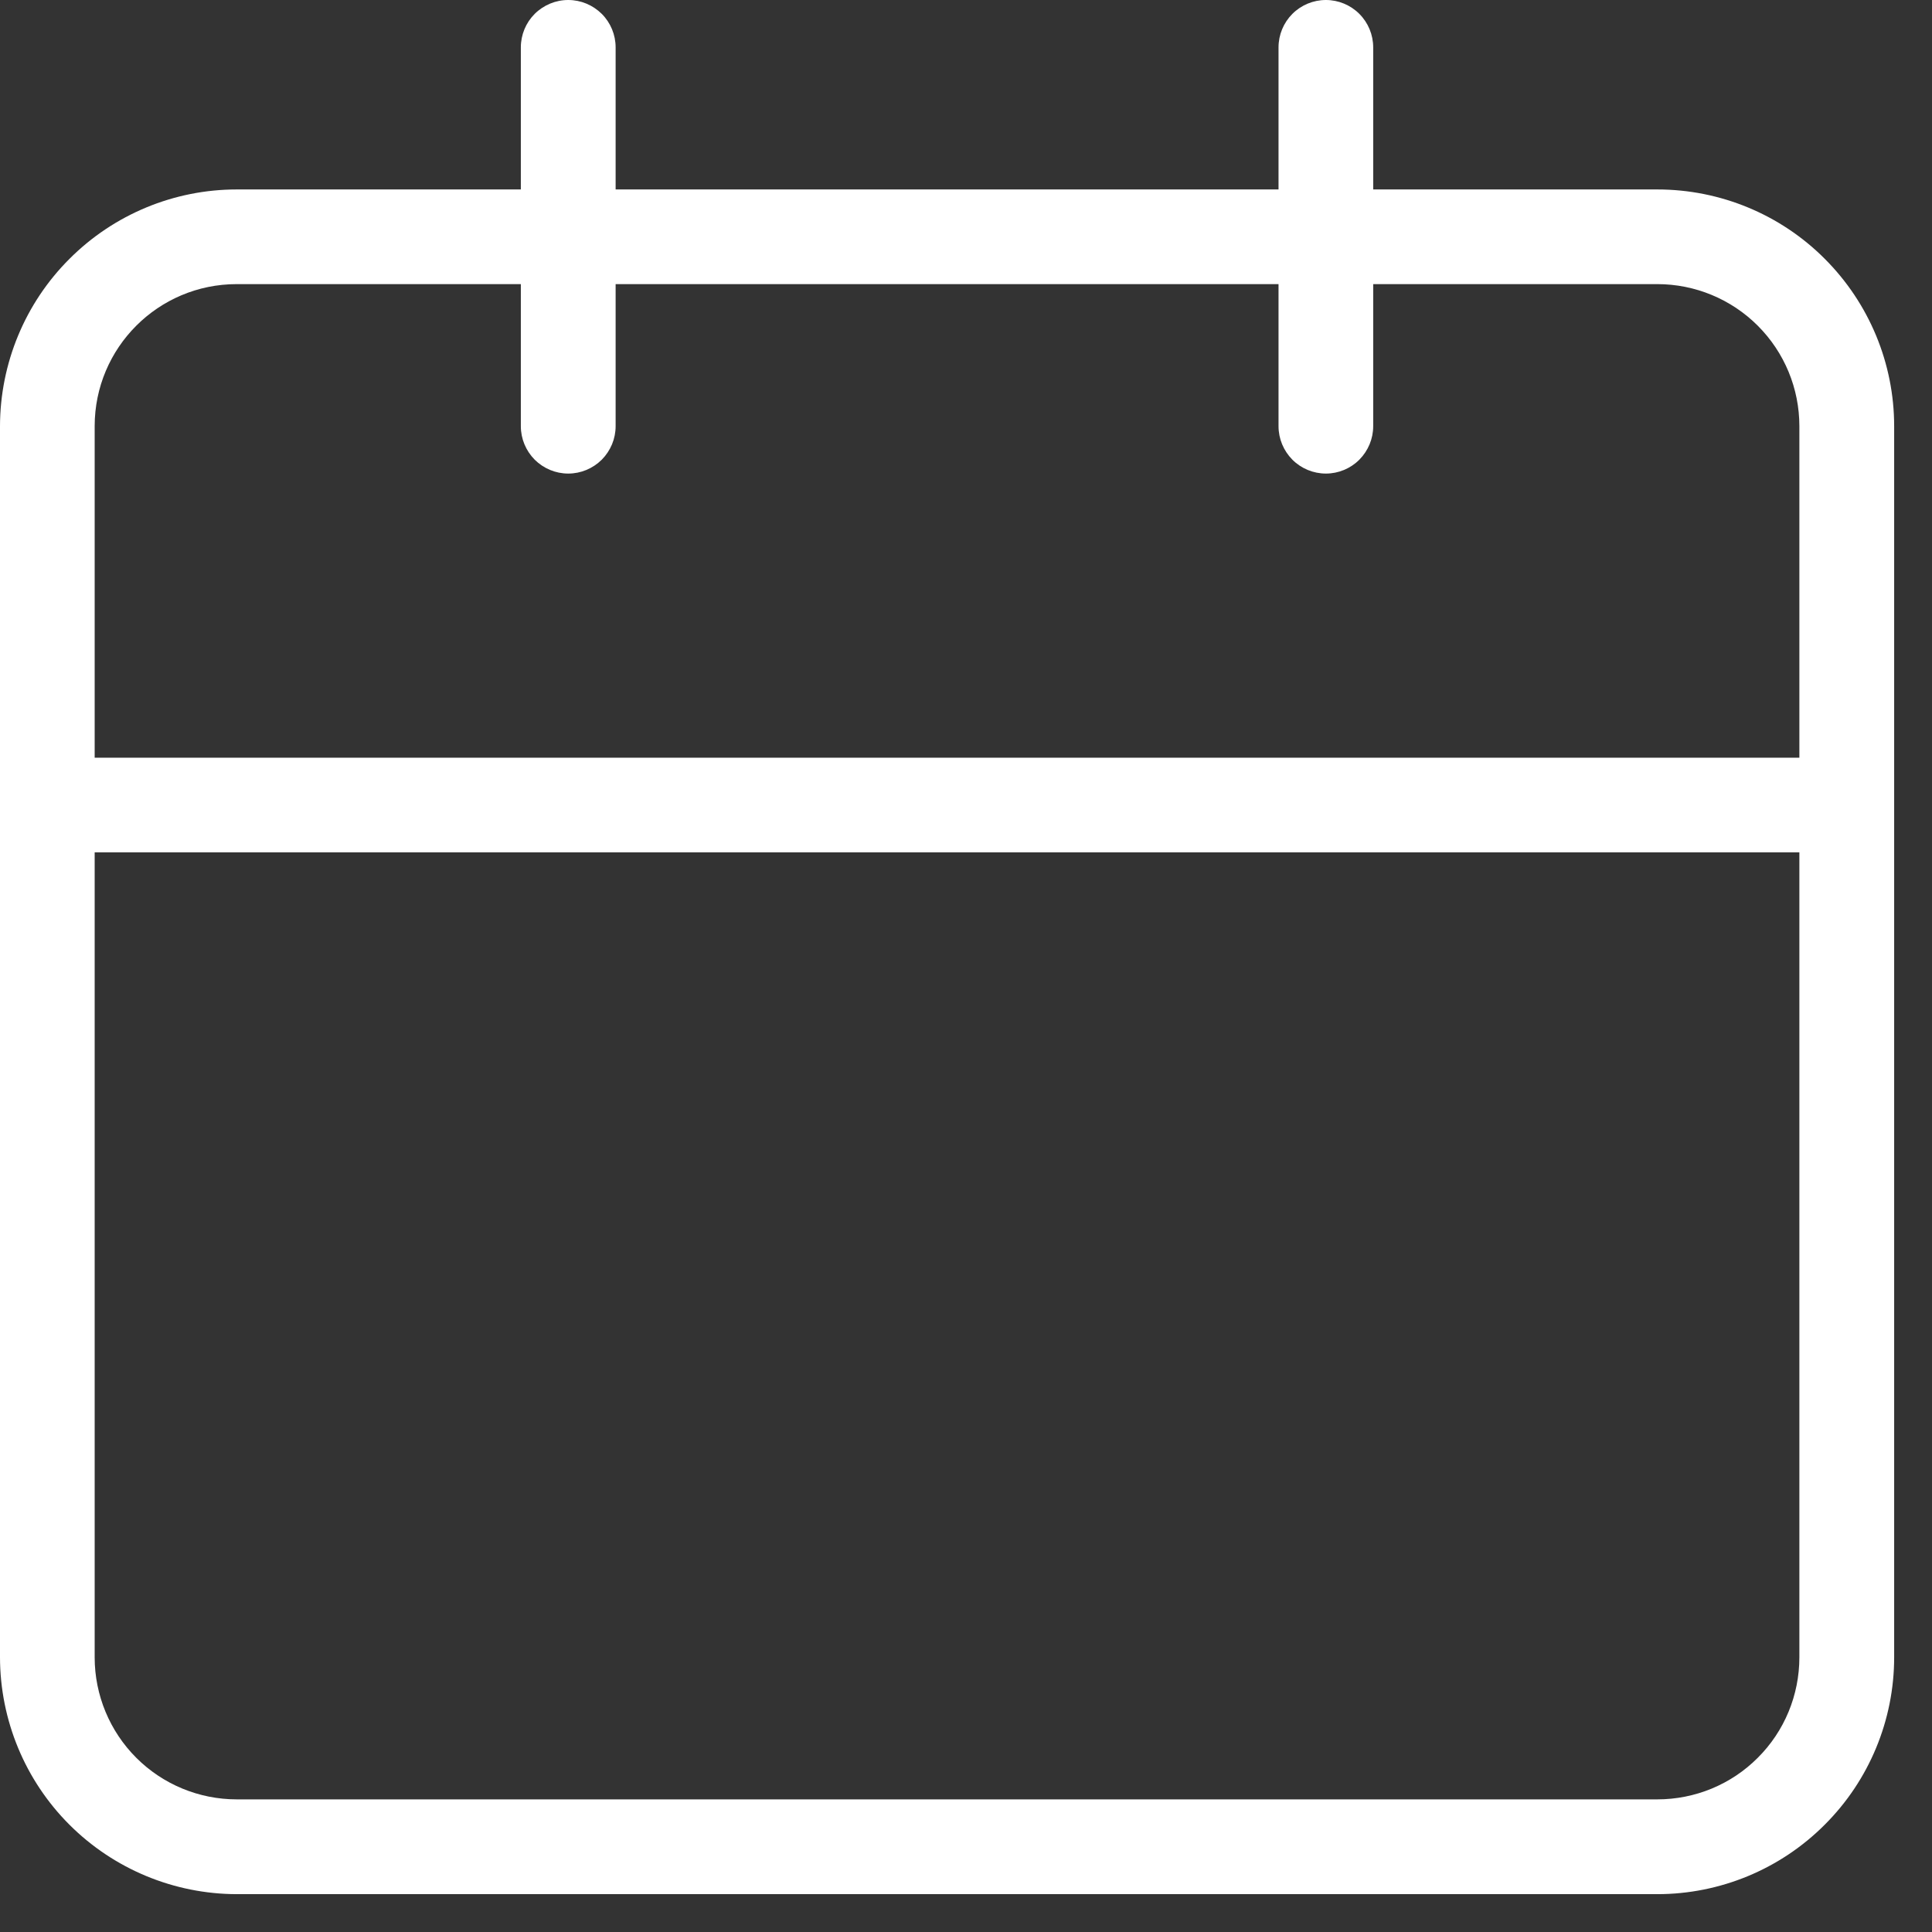 <svg width="17" height="17" viewBox="0 0 17 17" fill="none" xmlns="http://www.w3.org/2000/svg">
<rect x="0" y="0" width="17" height="17" fill="#333333" stroke="none"/>
<path d="M14.583 1.667H12.083V0.417C12.083 0.306 12.039 0.2 11.961 0.122C11.883 0.044 11.777 0 11.667 0C11.556 0 11.45 0.044 11.372 0.122C11.294 0.2 11.25 0.306 11.25 0.417V1.667H5.417V0.417C5.417 0.306 5.373 0.2 5.295 0.122C5.216 0.044 5.111 0 5 0C4.889 0 4.784 0.044 4.705 0.122C4.627 0.2 4.583 0.306 4.583 0.417V1.667H2.083C1.531 1.667 1.001 1.887 0.611 2.278C0.22 2.668 0.001 3.198 0 3.75V14.583C0.001 15.136 0.22 15.665 0.611 16.056C1.001 16.446 1.531 16.666 2.083 16.667H14.583C15.136 16.667 15.666 16.447 16.056 16.056C16.447 15.666 16.667 15.136 16.667 14.583V3.75C16.667 3.197 16.447 2.668 16.056 2.277C15.666 1.886 15.136 1.667 14.583 1.667ZM15.833 14.583C15.833 14.915 15.702 15.233 15.467 15.467C15.233 15.702 14.915 15.833 14.583 15.833H2.083C1.752 15.833 1.434 15.702 1.199 15.467C0.965 15.233 0.833 14.915 0.833 14.583V7.5H15.833V14.583ZM15.833 6.667H0.833V3.75C0.833 3.06 1.392 2.5 2.083 2.5H4.583V3.75C4.583 3.861 4.627 3.966 4.705 4.045C4.784 4.123 4.889 4.167 5 4.167C5.111 4.167 5.216 4.123 5.295 4.045C5.373 3.966 5.417 3.861 5.417 3.75V2.5H11.25V3.75C11.25 3.861 11.294 3.966 11.372 4.045C11.45 4.123 11.556 4.167 11.667 4.167C11.777 4.167 11.883 4.123 11.961 4.045C12.039 3.966 12.083 3.861 12.083 3.75V2.5H14.583C14.915 2.5 15.233 2.632 15.467 2.866C15.702 3.101 15.833 3.418 15.833 3.75V6.667Z" fill="white"/>
</svg>
